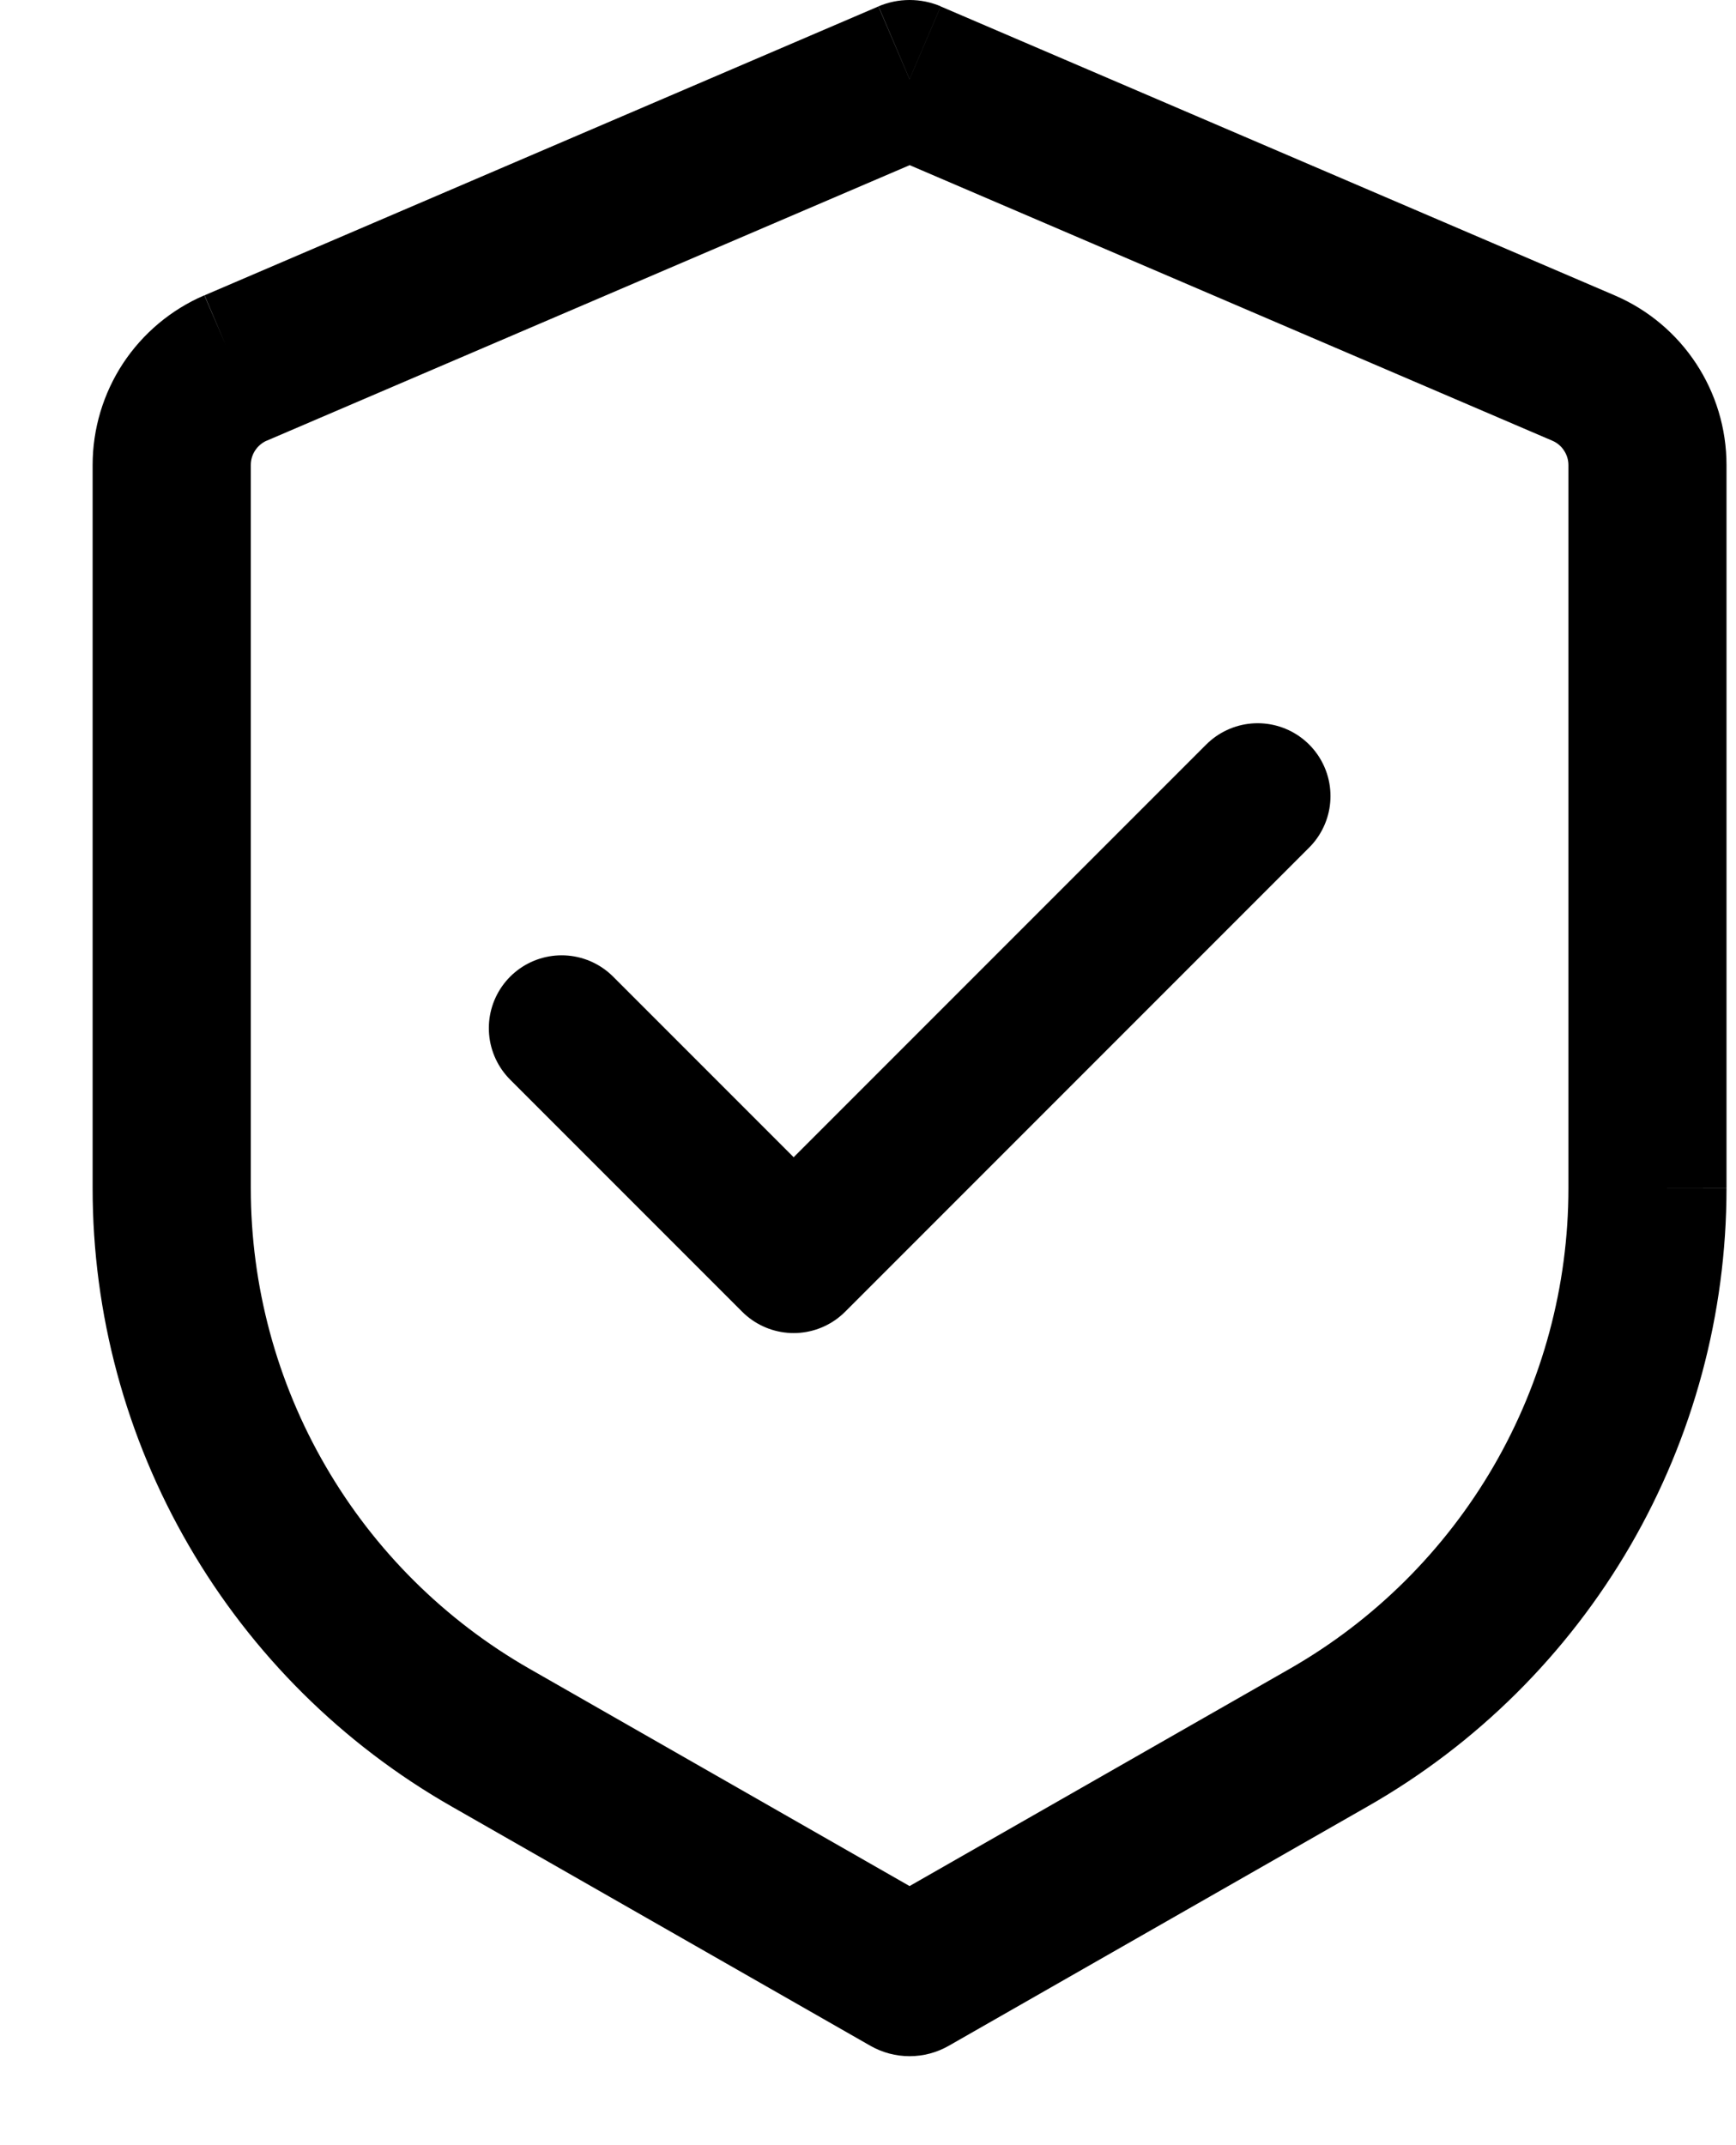 <svg xmlns="http://www.w3.org/2000/svg" fill="none" viewBox="0 0 17 21" height="21" width="17">
<g id="Group">
<path fill="black" d="M8.907 0.775L9.212 0.062C9.116 0.021 9.012 0 8.907 0C8.803 0 8.699 0.021 8.603 0.062L8.907 0.775ZM8.907 19.355L8.523 20.027C8.64 20.094 8.773 20.129 8.907 20.129C9.042 20.129 9.174 20.094 9.291 20.027L8.907 19.355ZM8.602 0.063L2.003 2.891L2.61 4.315L9.211 1.487L8.602 0.063ZM0.907 4.552V11.633H2.456V4.552H0.907ZM4.418 17.682L8.523 20.027L9.291 18.683L5.186 16.337L4.418 17.682ZM9.291 20.027L13.396 17.682L12.629 16.337L8.523 18.683L9.291 20.027ZM16.907 11.632V4.553H15.359V11.634L16.907 11.632ZM15.813 2.892L9.212 0.063L8.603 1.486L15.203 4.315L15.813 2.892ZM16.907 4.553C16.907 3.83 16.477 3.177 15.813 2.892L15.203 4.315C15.249 4.335 15.289 4.368 15.316 4.411C15.344 4.453 15.359 4.502 15.359 4.553H16.907ZM13.396 17.682C14.463 17.073 15.349 16.192 15.966 15.13C16.582 14.068 16.907 12.861 16.907 11.633H15.359C15.359 12.588 15.106 13.526 14.627 14.352C14.147 15.178 13.458 15.863 12.629 16.337L13.396 17.682ZM0.907 11.633C0.907 12.861 1.232 14.068 1.849 15.13C2.465 16.192 3.352 17.073 4.418 17.682L5.186 16.337C4.357 15.863 3.667 15.178 3.188 14.352C2.708 13.526 2.456 12.587 2.456 11.632L0.907 11.633ZM2.001 2.891C1.677 3.03 1.4 3.262 1.205 3.557C1.011 3.852 0.907 4.198 0.907 4.552H2.456C2.456 4.448 2.518 4.355 2.613 4.313L2.001 2.891Z" id="Vector"></path>
<path stroke-linejoin="round" stroke-linecap="round" stroke-width="1.426" stroke="black" d="M12.316 7.793L7.772 12.337L5.5 10.065" id="Vector_2"></path>
</g>
</svg>
